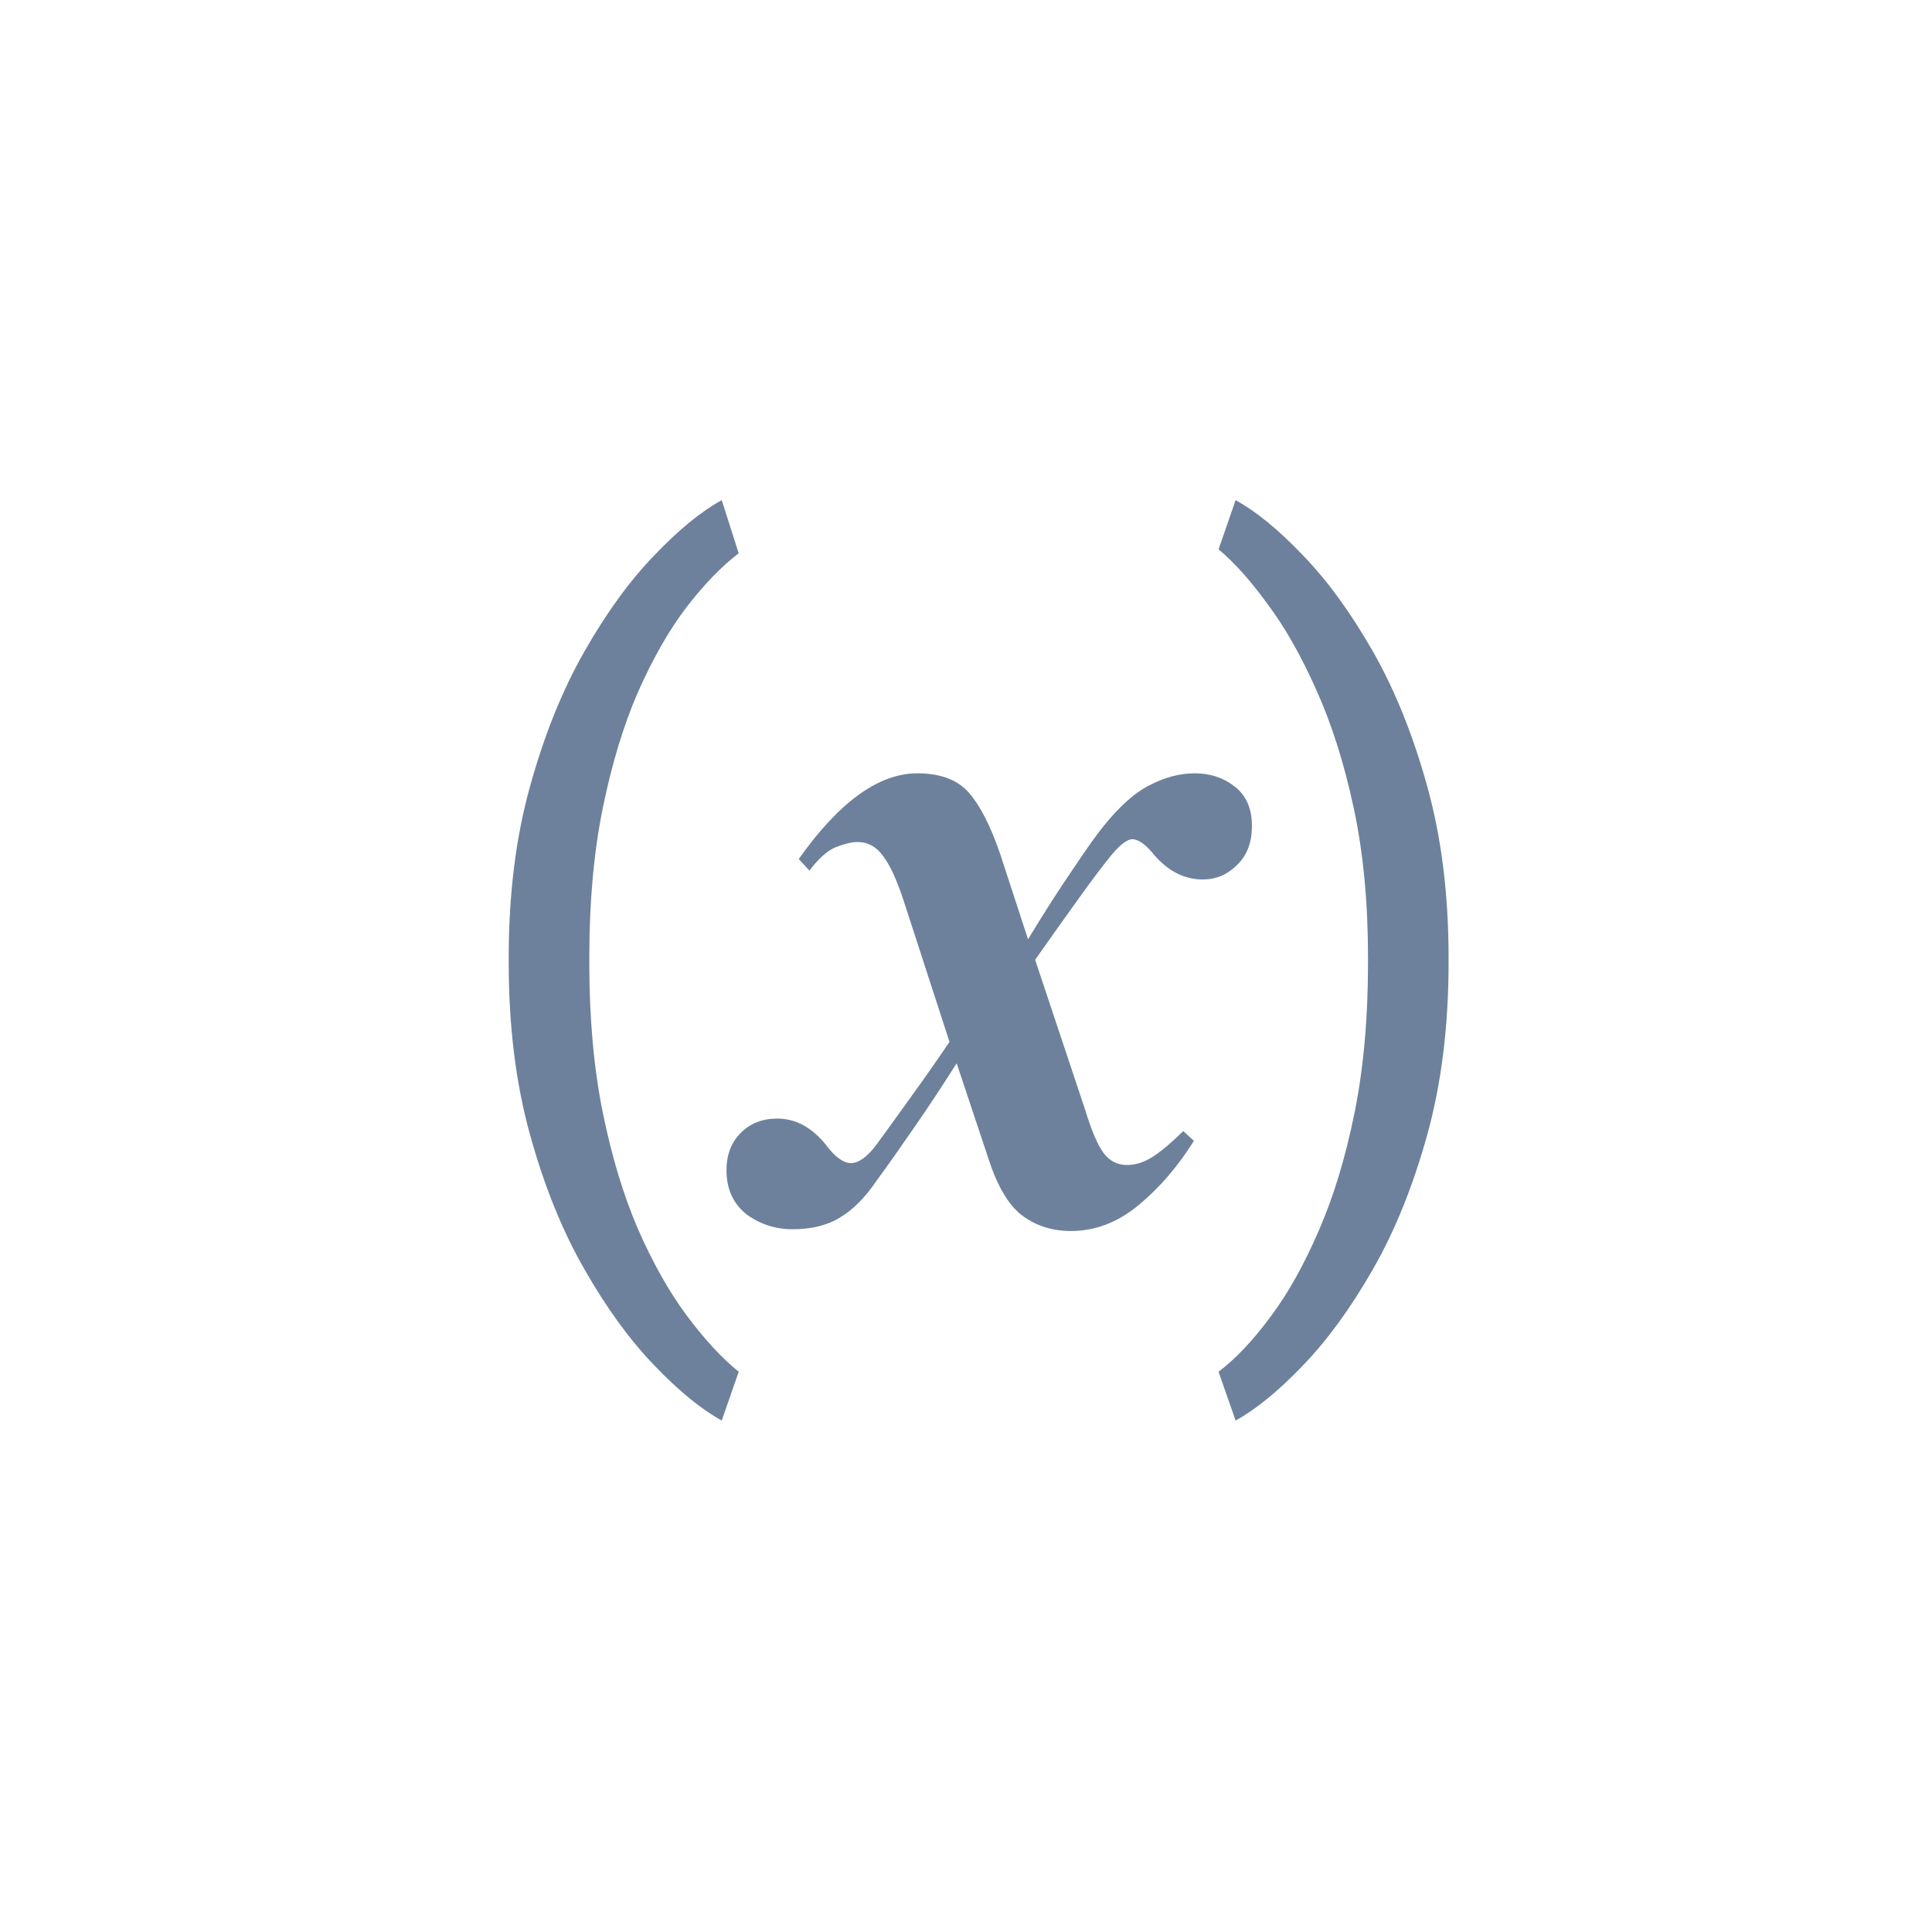 <svg width="37" height="37" viewBox="0 0 37 37" fill="none" xmlns="http://www.w3.org/2000/svg">
<path d="M9.742 18.429V18.346C9.742 17.133 9.878 16.038 10.151 15.059C10.424 14.075 10.771 13.213 11.194 12.473C11.616 11.733 12.061 11.121 12.528 10.638C12.996 10.148 13.427 9.795 13.822 9.578L14.147 10.596C13.819 10.846 13.485 11.191 13.146 11.63C12.812 12.07 12.504 12.609 12.22 13.249C11.942 13.888 11.716 14.631 11.544 15.476C11.372 16.322 11.286 17.273 11.286 18.329V18.446C11.286 19.503 11.372 20.456 11.544 21.307C11.716 22.153 11.942 22.898 12.22 23.543C12.504 24.188 12.812 24.736 13.146 25.186C13.485 25.642 13.819 26.004 14.147 26.271L13.822 27.205C13.427 26.988 12.996 26.635 12.528 26.146C12.061 25.662 11.616 25.05 11.194 24.311C10.771 23.576 10.424 22.717 10.151 21.733C9.878 20.748 9.742 19.647 9.742 18.429Z" fill="#6D819C"/>
<path d="M15.177 23.541C14.847 23.541 14.551 23.444 14.289 23.25C14.038 23.045 13.913 22.766 13.913 22.413C13.913 22.117 14.004 21.878 14.186 21.696C14.368 21.513 14.602 21.422 14.887 21.422C15.24 21.422 15.553 21.593 15.826 21.935C15.986 22.151 16.14 22.265 16.288 22.276C16.447 22.276 16.618 22.151 16.8 21.901C17.017 21.604 17.239 21.297 17.467 20.978C17.706 20.648 17.945 20.306 18.184 19.953L17.313 17.271C17.176 16.849 17.039 16.553 16.903 16.382C16.777 16.211 16.618 16.126 16.424 16.126C16.311 16.126 16.168 16.16 15.997 16.228C15.838 16.297 15.673 16.445 15.502 16.673L15.297 16.451C16.071 15.357 16.829 14.81 17.569 14.81C18.013 14.81 18.344 14.936 18.56 15.186C18.776 15.437 18.976 15.83 19.158 16.365L19.688 17.988C20.006 17.464 20.291 17.02 20.542 16.655C20.792 16.28 20.986 16.006 21.123 15.835C21.442 15.437 21.744 15.169 22.028 15.032C22.313 14.884 22.598 14.81 22.883 14.81C23.179 14.81 23.435 14.896 23.651 15.067C23.868 15.237 23.976 15.488 23.976 15.818C23.976 16.137 23.879 16.388 23.686 16.57C23.503 16.752 23.287 16.843 23.036 16.843C22.683 16.843 22.37 16.684 22.097 16.365C21.96 16.194 21.835 16.097 21.721 16.075C21.618 16.052 21.476 16.149 21.294 16.365C21.134 16.559 20.923 16.838 20.662 17.202C20.399 17.567 20.12 17.96 19.824 18.381L20.781 21.251C20.906 21.661 21.026 21.94 21.14 22.088C21.254 22.237 21.402 22.311 21.584 22.311C21.755 22.311 21.926 22.254 22.097 22.14C22.267 22.026 22.455 21.866 22.66 21.661L22.865 21.849C22.558 22.339 22.205 22.749 21.806 23.079C21.407 23.41 20.975 23.575 20.508 23.575C20.155 23.575 19.847 23.478 19.585 23.285C19.323 23.091 19.107 22.732 18.936 22.208L18.321 20.363C18.025 20.83 17.746 21.251 17.484 21.627C17.233 21.992 17 22.322 16.783 22.618C16.567 22.937 16.333 23.171 16.083 23.319C15.844 23.467 15.542 23.541 15.177 23.541Z" fill="#6D819C"/>
<path d="M27.742 18.346V18.429C27.742 19.647 27.606 20.748 27.333 21.733C27.061 22.717 26.713 23.576 26.291 24.311C25.868 25.05 25.423 25.662 24.956 26.146C24.489 26.635 24.058 26.988 23.663 27.205L23.337 26.271C23.666 26.021 23.997 25.67 24.33 25.22C24.664 24.775 24.973 24.224 25.256 23.568C25.54 22.917 25.768 22.167 25.94 21.316C26.113 20.459 26.199 19.503 26.199 18.446V18.329C26.199 17.273 26.107 16.319 25.924 15.468C25.74 14.611 25.501 13.858 25.206 13.207C24.917 12.556 24.605 12.008 24.272 11.564C23.944 11.113 23.632 10.765 23.337 10.521L23.663 9.578C24.058 9.795 24.489 10.148 24.956 10.638C25.423 11.121 25.868 11.733 26.291 12.473C26.713 13.213 27.061 14.075 27.333 15.059C27.606 16.038 27.742 17.133 27.742 18.346Z" fill="#6D819C"/>
</svg>
